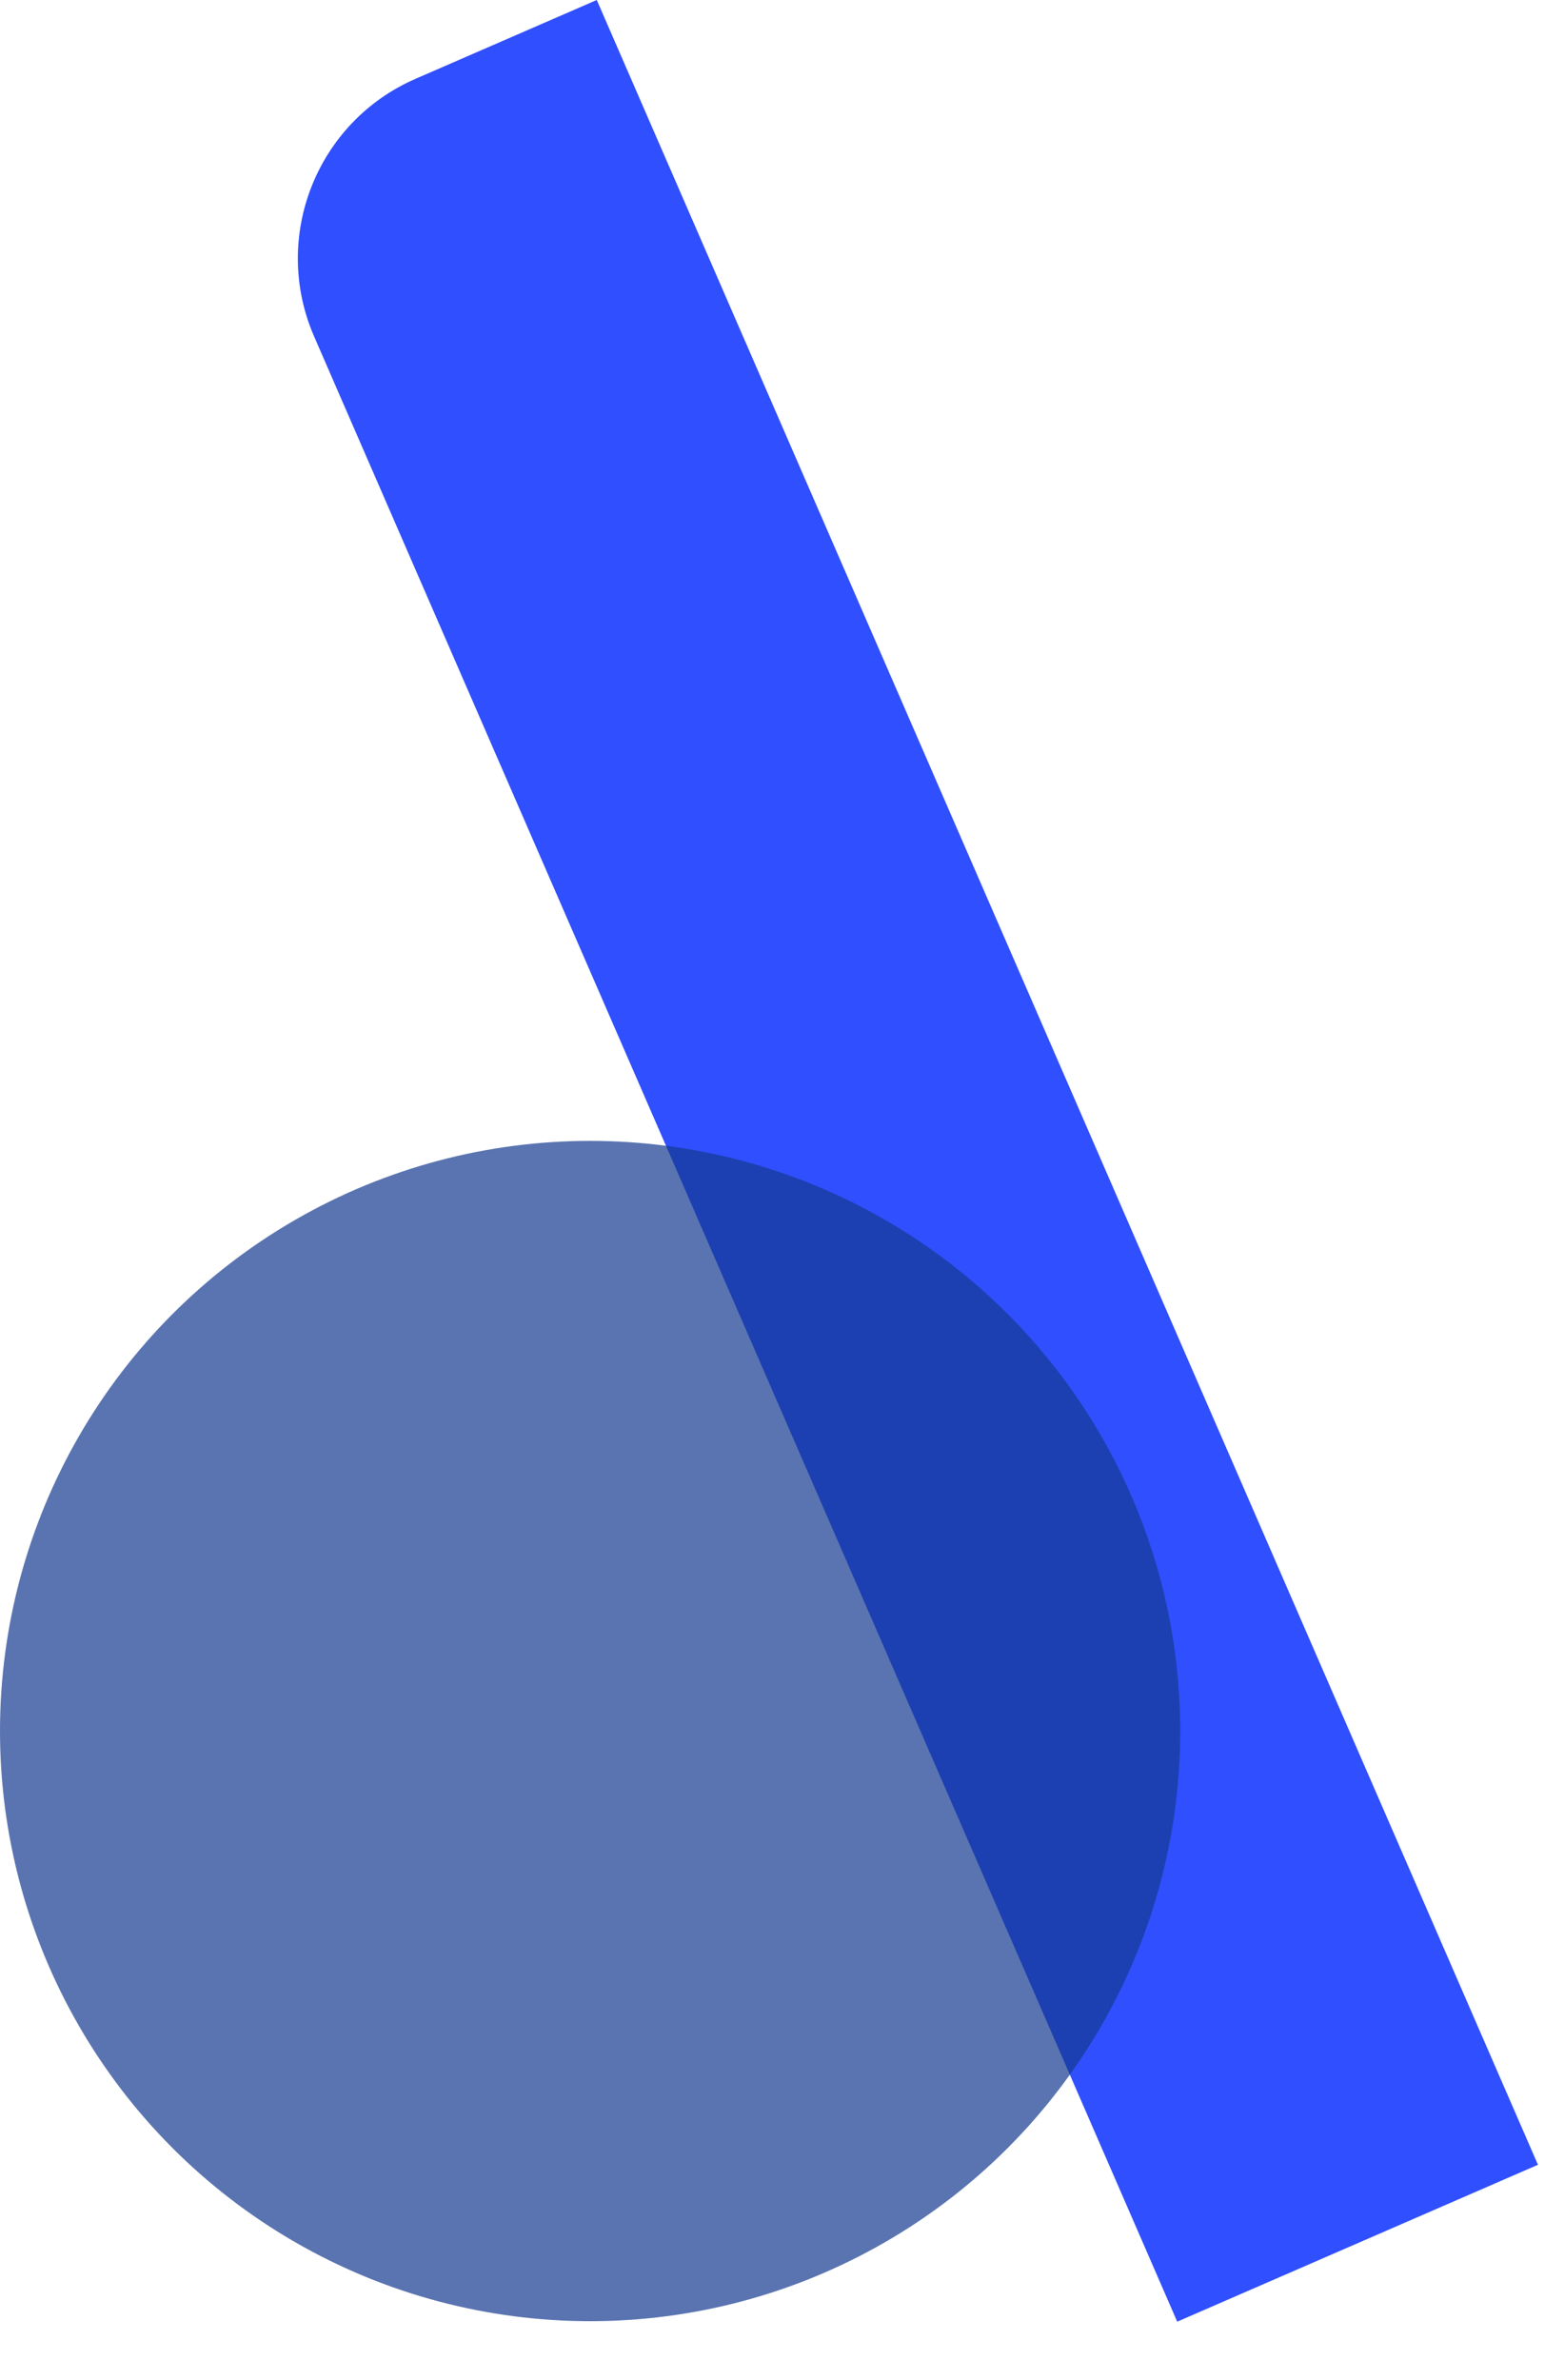 <?xml version="1.0" encoding="utf-8"?>
<svg xmlns="http://www.w3.org/2000/svg" fill="none" height="100%" overflow="visible" preserveAspectRatio="none" style="display: block;" viewBox="0 0 23 35" width="100%">
<g id="Group 1">
<path d="M4.62 4.949C3.985 3.49 4.654 1.792 6.113 1.158L8.776 -7.35852e-05L22.617 31.832L17.312 34.139L4.62 4.949Z" fill="#304FFE" id="Rectangle 3"/>
<circle cx="8.678" cy="25.454" fill="#143990" fill-opacity="0.7" id="Ellipse 2" r="8.678"/>
</g>
</svg>